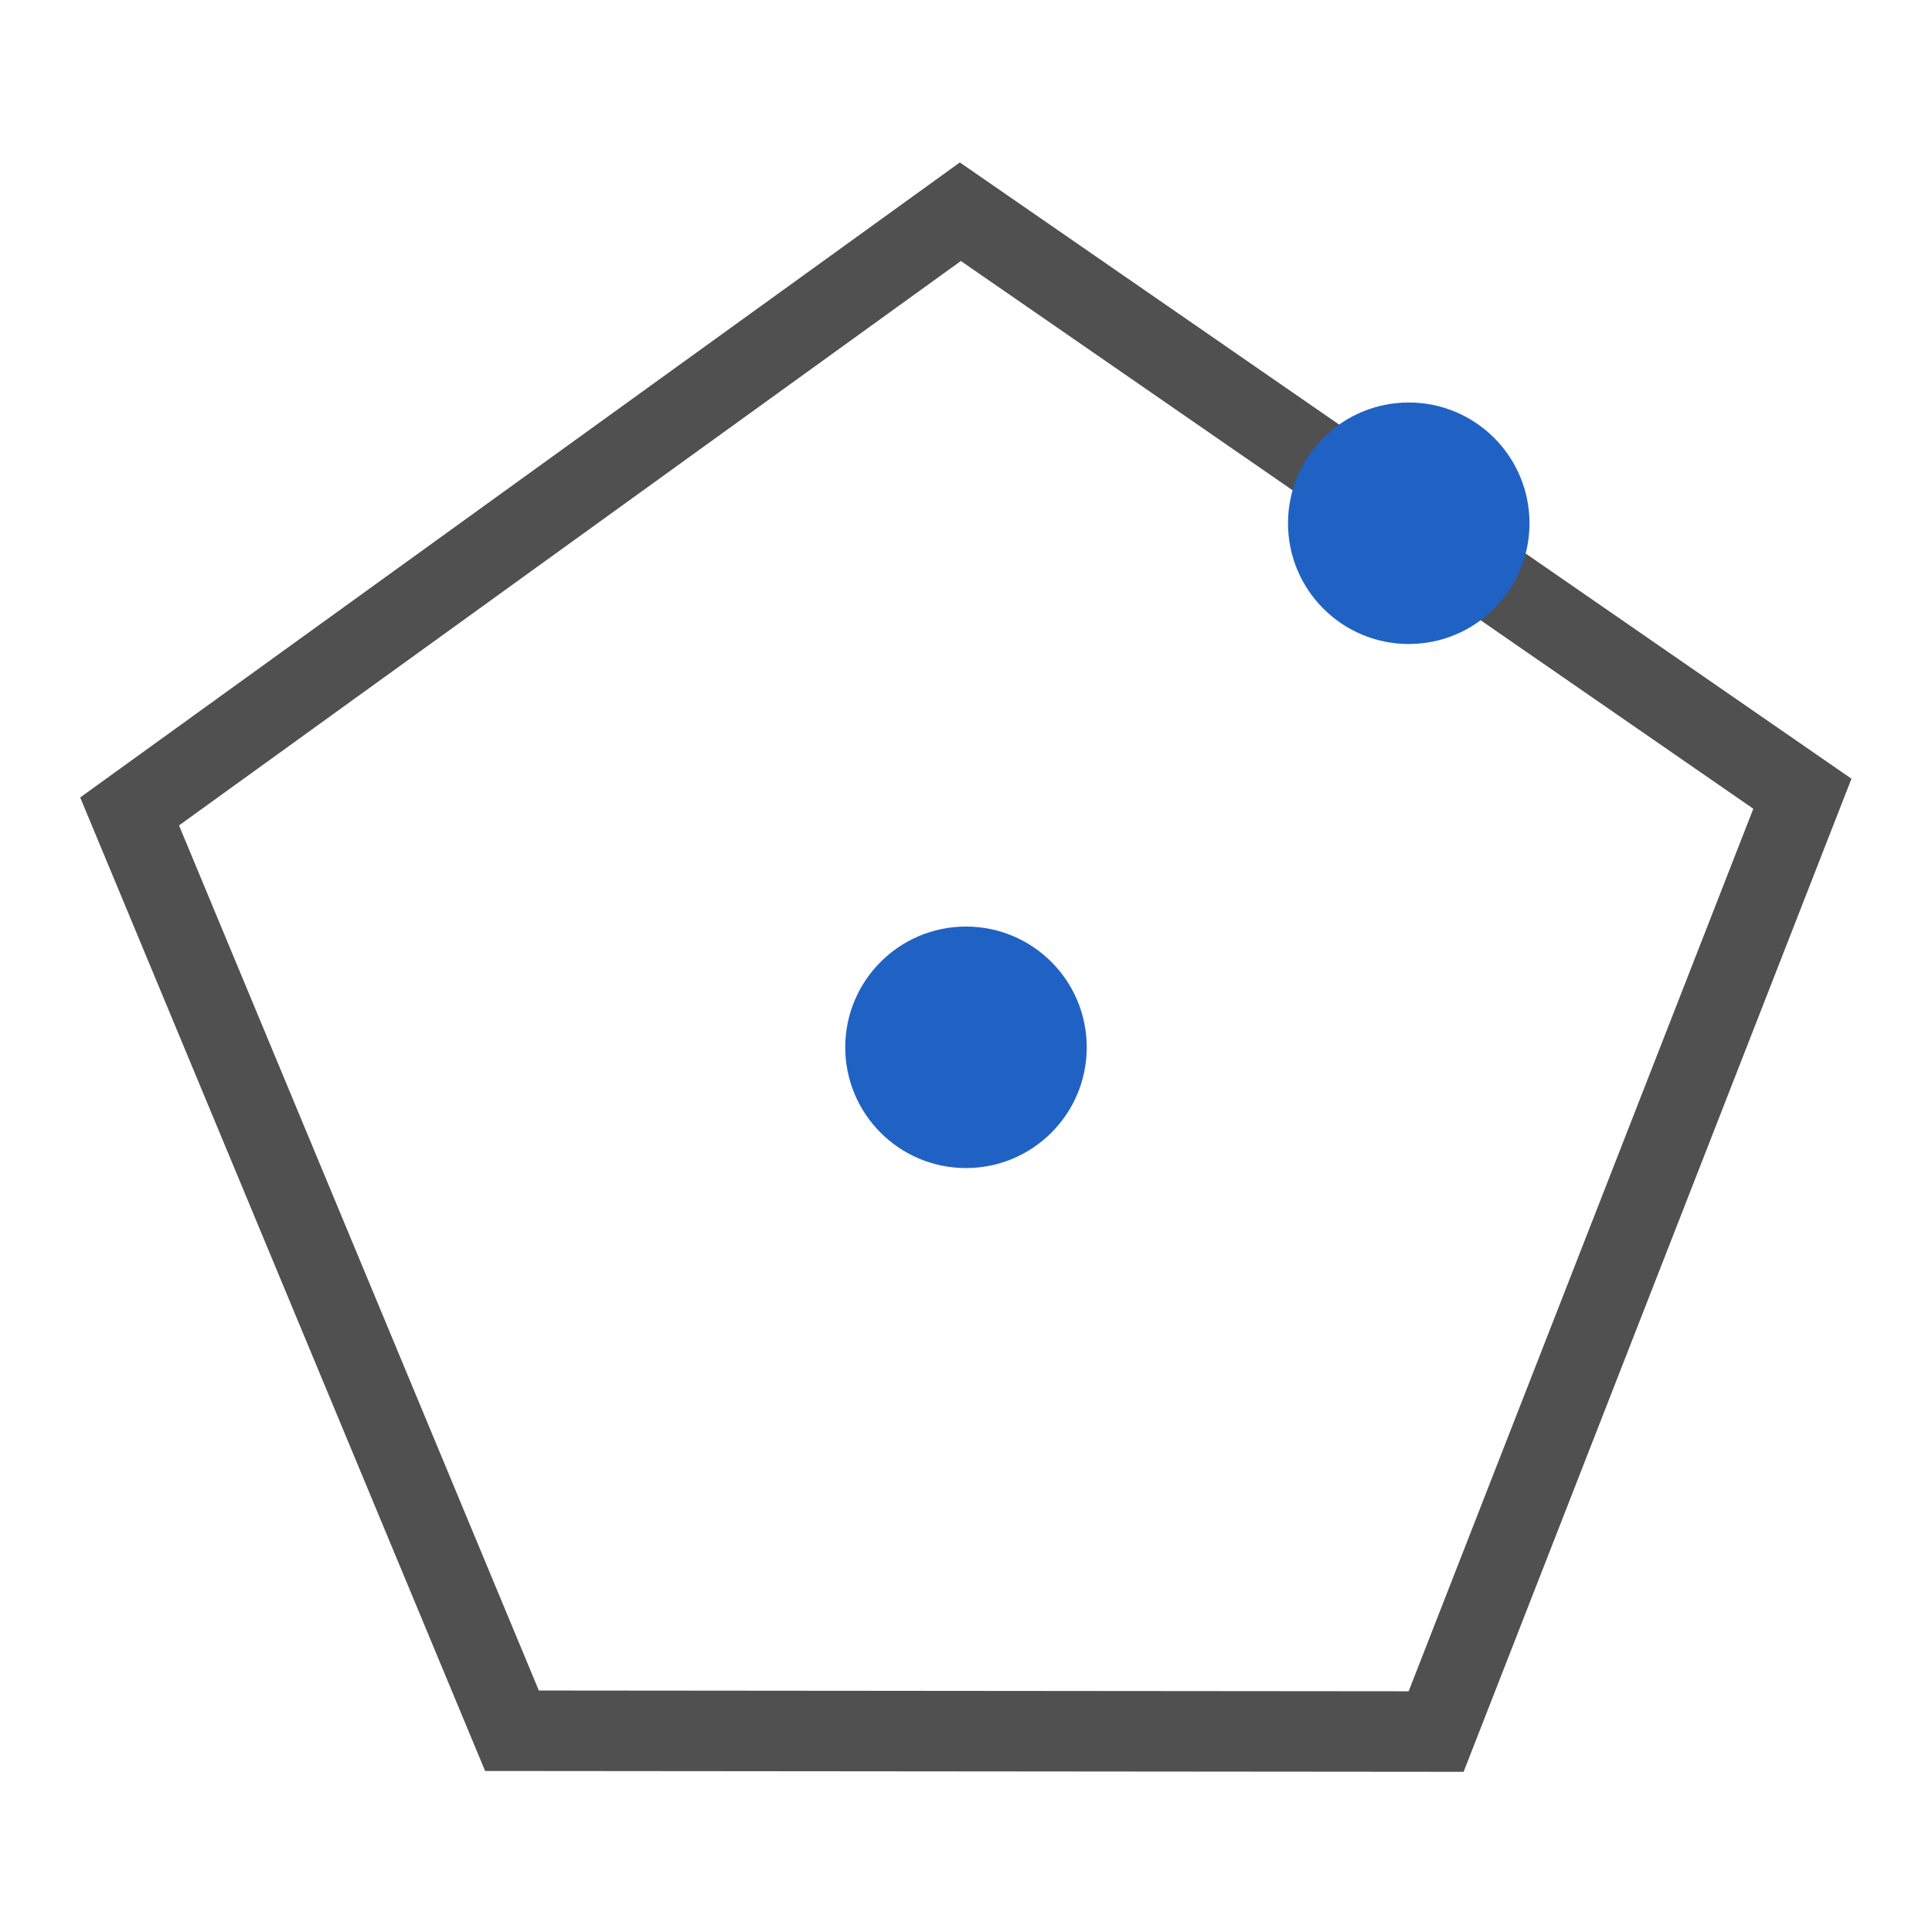 <svg id="icon" xmlns="http://www.w3.org/2000/svg" viewBox="0 0 24 24"><defs><style>.cls-1{fill:none;stroke:#505050;stroke-miterlimit:10;}.cls-2{fill:#2062c4;}</style></defs><polygon class="cls-1" points="11.93 2.63 1.61 10.08 6.36 21.5 17.84 21.51 22.39 9.86 11.93 2.63"/><circle class="cls-2" cx="17.5" cy="6.5" r="1.5"/><circle class="cls-2" cx="12" cy="13.01" r="1.5"/></svg>